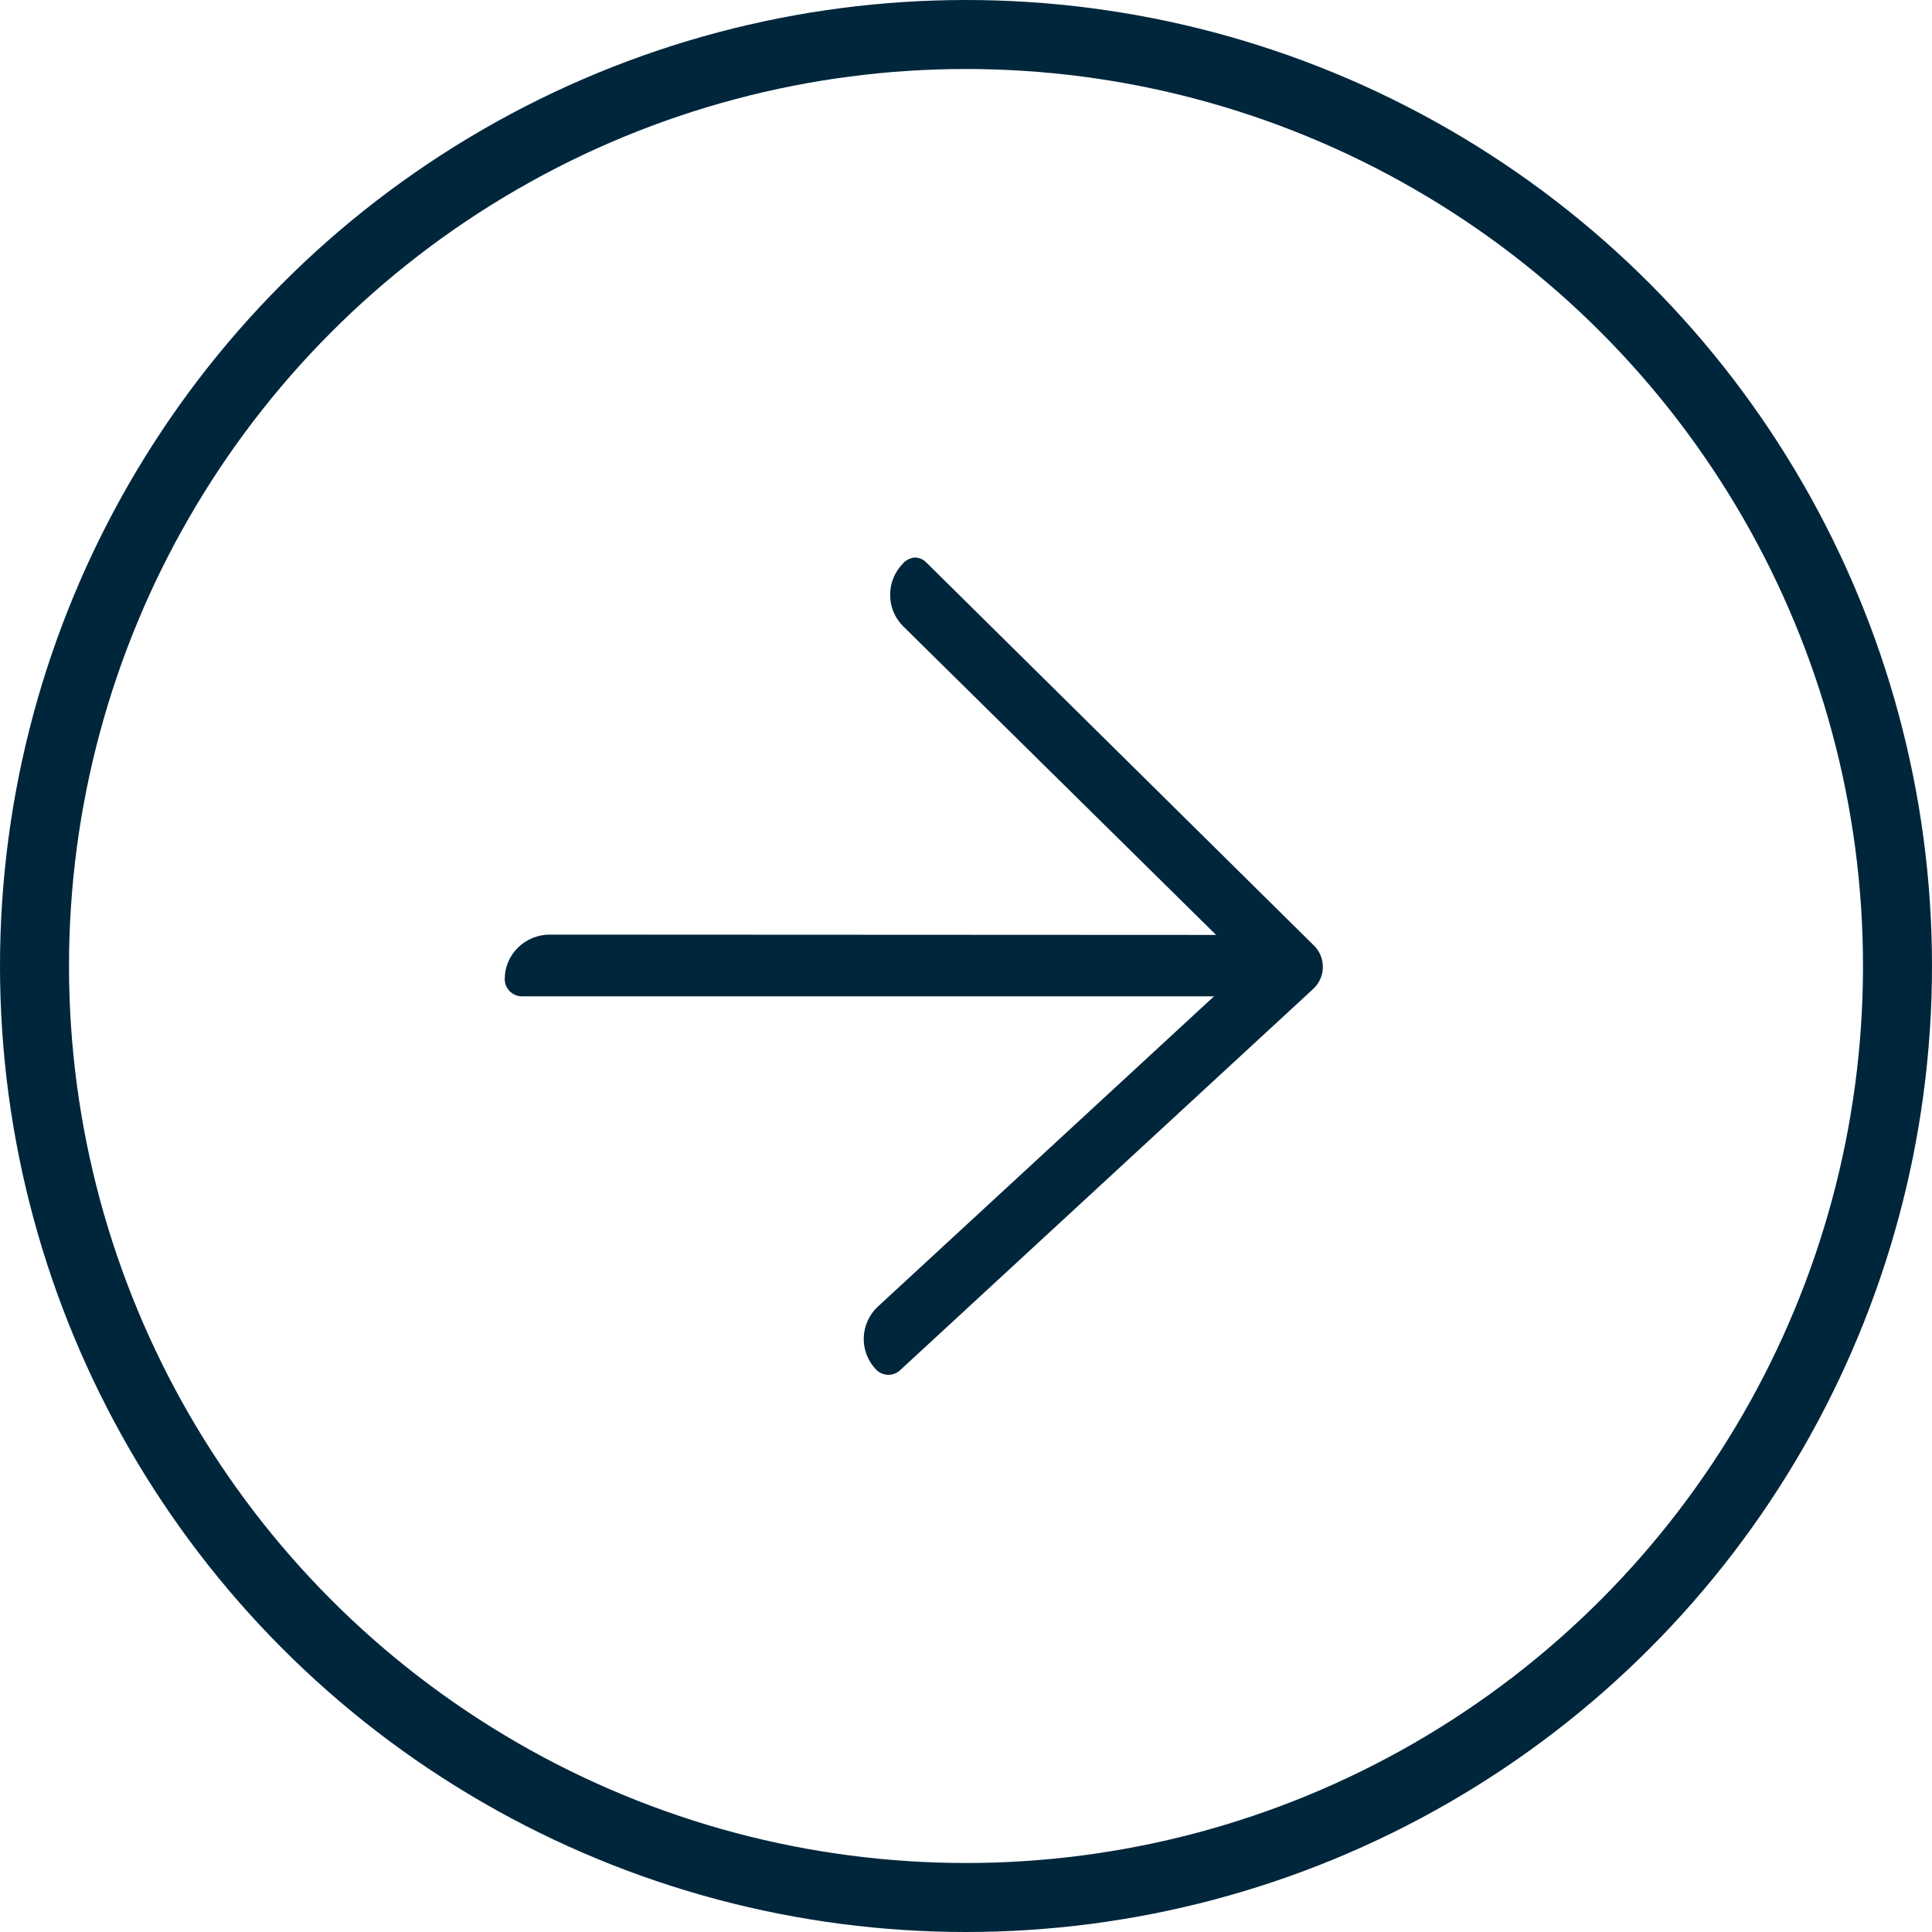 <svg width="28" height="28" viewBox="0 0 28 28" fill="none" xmlns="http://www.w3.org/2000/svg">
<circle cx="14" cy="14" r="13.5" stroke="#00263C"/>
<path d="M18.497 13.55C18.564 13.55 18.628 13.577 18.676 13.624C18.723 13.671 18.75 13.734 18.75 13.8V14.19C18.749 14.256 18.722 14.319 18.674 14.366C18.627 14.412 18.563 14.439 18.497 14.44L7.568 14.44C7.501 14.44 7.436 14.414 7.389 14.367C7.341 14.32 7.315 14.257 7.315 14.19C7.315 14.019 7.383 13.855 7.506 13.734C7.629 13.613 7.795 13.545 7.968 13.545L18.497 13.55Z" fill="#00263C"/>
<path d="M13.251 8.08C13.284 8.079 13.317 8.086 13.348 8.099C13.378 8.112 13.405 8.131 13.428 8.155L19.029 13.69C19.074 13.731 19.11 13.781 19.135 13.836C19.159 13.892 19.172 13.952 19.172 14.012C19.172 14.073 19.159 14.133 19.135 14.188C19.11 14.244 19.074 14.294 19.029 14.335L13.043 19.86C12.996 19.903 12.934 19.926 12.871 19.925C12.837 19.924 12.804 19.917 12.773 19.903C12.743 19.889 12.716 19.869 12.693 19.845C12.575 19.72 12.512 19.554 12.518 19.384C12.524 19.213 12.598 19.052 12.724 18.935L18.076 13.995L13.088 9.075C13.028 9.015 12.98 8.944 12.948 8.866C12.916 8.788 12.9 8.704 12.901 8.62C12.9 8.45 12.968 8.286 13.088 8.165C13.13 8.118 13.188 8.088 13.251 8.08Z" fill="#00263C"/>
</svg>